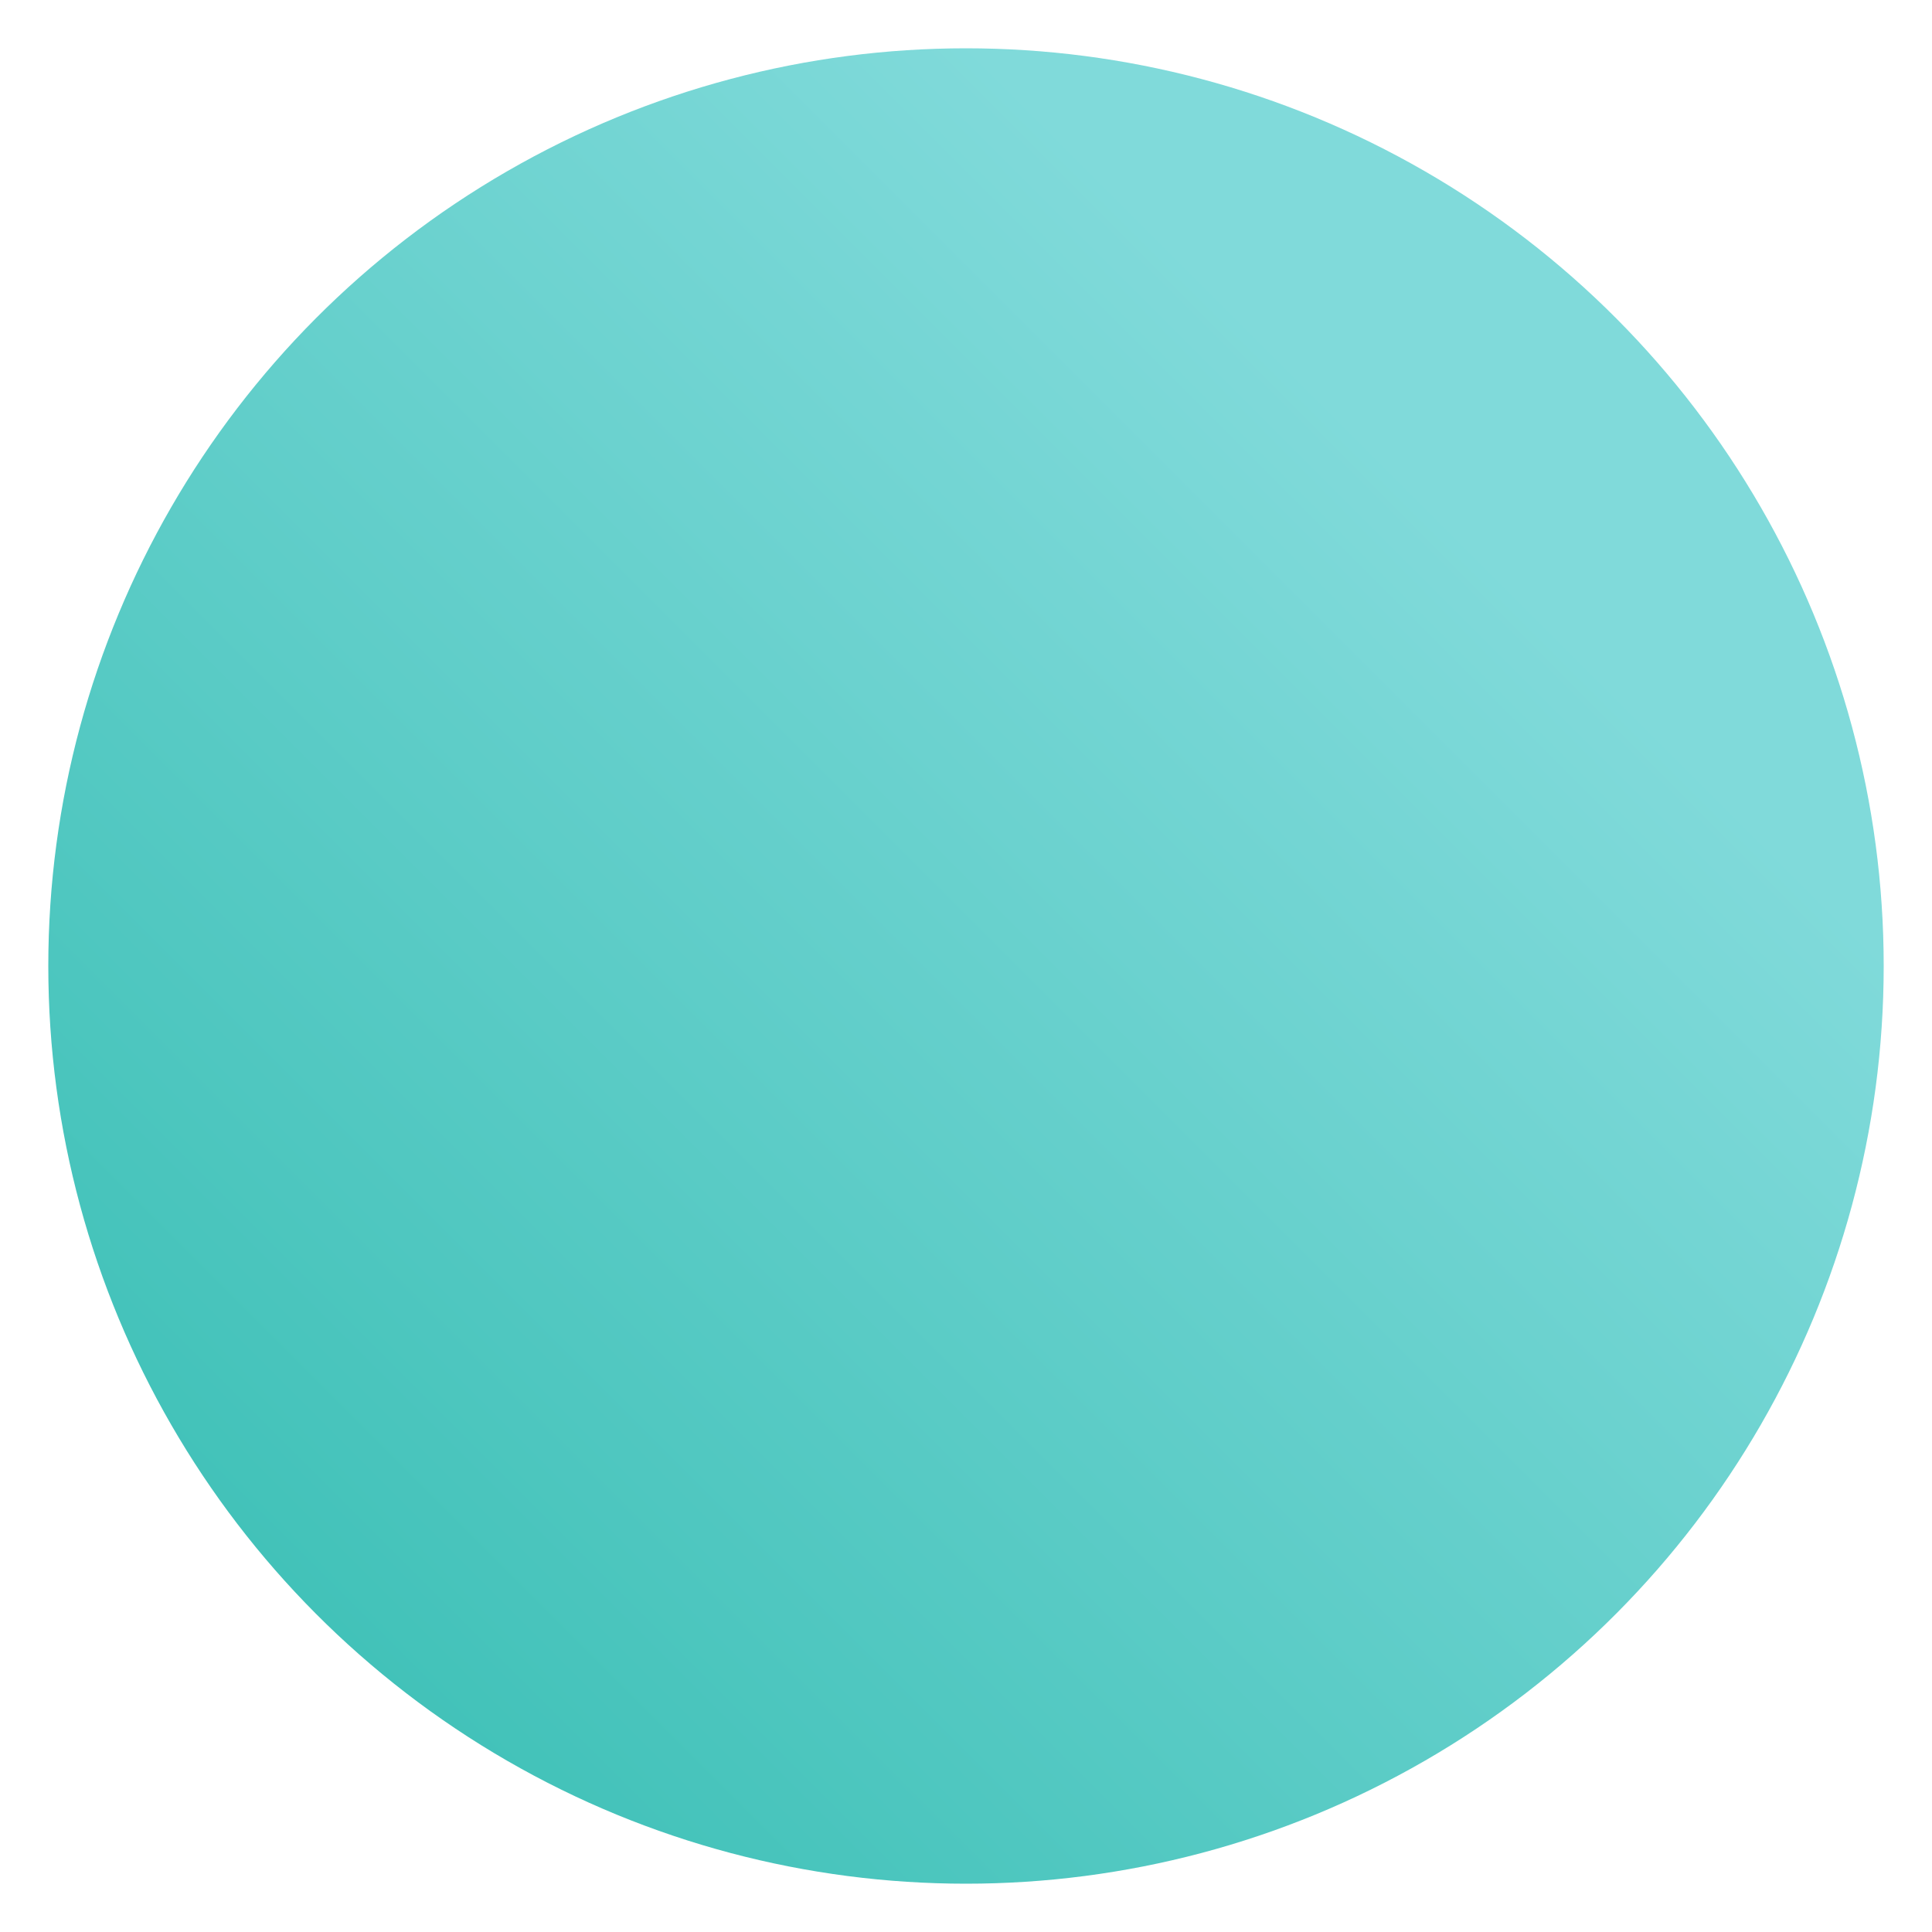 <?xml version="1.0" encoding="utf-8"?>
<!-- Generator: Adobe Illustrator 26.0.1, SVG Export Plug-In . SVG Version: 6.00 Build 0)  -->
<svg version="1.1" id="_圖層_1" xmlns="http://www.w3.org/2000/svg" xmlns:xlink="http://www.w3.org/1999/xlink" x="0px" y="0px"
	 viewBox="0 0 40 40" style="enable-background:new 0 0 40 40;" xml:space="preserve">
<style type="text/css">
	.st0{fill:url(#SVGID_1_);}
</style>
<linearGradient id="SVGID_1_" gradientUnits="userSpaceOnUse" x1="6.565" y1="8.565" x2="33.435" y2="35.435" gradientTransform="matrix(1 0 0 -1 0 42)">
	<stop  offset="0" style="stop-color:#42C2B9"/>
	<stop  offset="0.86" style="stop-color:#80DADA"/>
</linearGradient>
<circle class="st0" cx="20" cy="20" r="19"/>
</svg>
